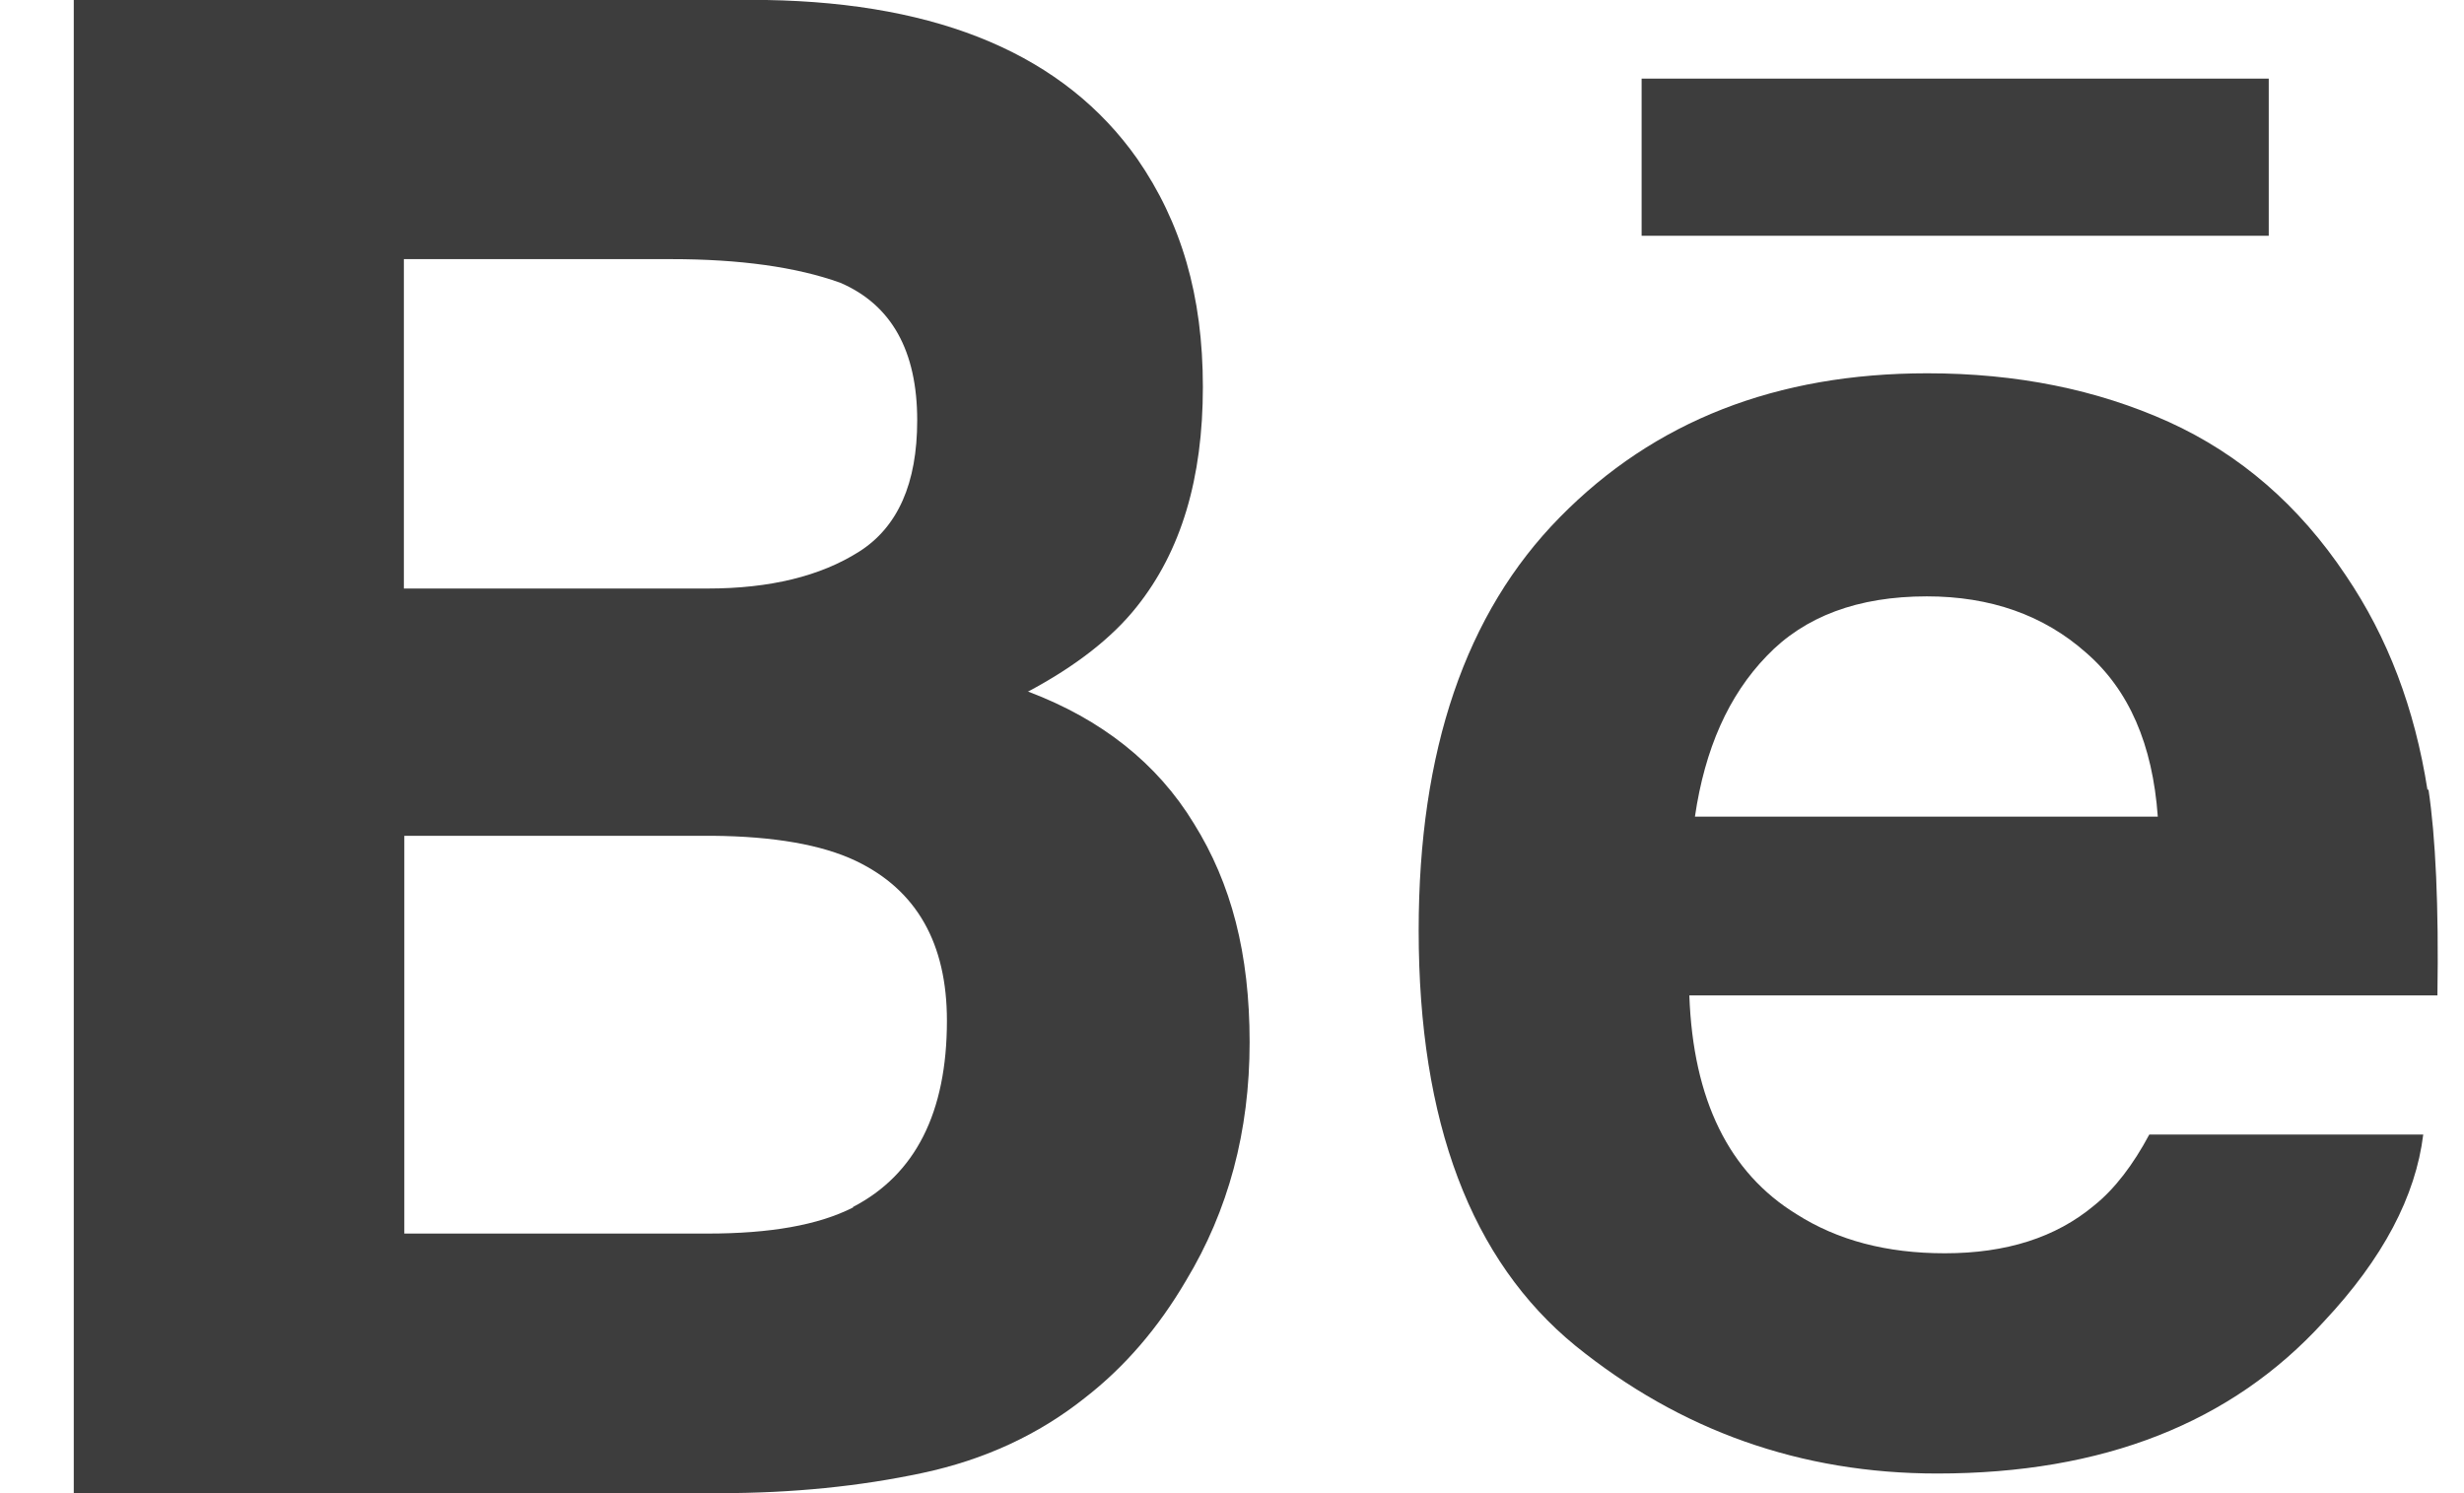 <svg width="33" height="20" viewBox="0 0 33 20" fill="none" xmlns="http://www.w3.org/2000/svg">
<path d="M30.385 3.158V1.053H21.986V3.158H30.385Z" fill="#3D3D3D"/>
<path d="M13.764 9.266C14.409 8.923 14.896 8.541 15.225 8.126C15.819 7.382 16.11 6.408 16.11 5.183C16.11 3.958 15.819 2.977 15.231 2.127C14.257 0.744 12.6 0.04 10.266 0H0.988V20H9.64C10.614 20 11.519 19.908 12.353 19.73C13.188 19.552 13.909 19.216 14.523 18.729C15.067 18.308 15.516 17.781 15.883 17.155C16.452 16.213 16.736 15.153 16.736 13.961C16.736 12.769 16.49 11.834 15.99 11.031C15.497 10.221 14.75 9.635 13.776 9.266H13.764ZM5.415 3.471H8.989C9.906 3.471 10.665 3.576 11.253 3.787C11.942 4.083 12.284 4.702 12.284 5.631C12.284 6.473 12.025 7.06 11.506 7.389C10.987 7.718 10.311 7.883 9.476 7.883H5.409V3.471H5.415ZM11.424 16.174C10.956 16.411 10.311 16.523 9.476 16.523H5.415V11.195H9.539C10.361 11.202 11.006 11.314 11.462 11.531C12.277 11.92 12.682 12.637 12.682 13.671C12.682 14.903 12.259 15.733 11.424 16.167V16.174Z" fill="#3D3D3D"/>
<path d="M32.511 10.581C32.34 9.489 31.98 8.537 31.417 7.707C30.791 6.769 30 6.085 29.045 5.651C28.083 5.217 27.008 5 25.812 5C23.795 5 22.156 5.639 20.891 6.928C19.626 8.212 19 10.057 19 12.464C19 15.031 19.702 16.883 21.1 18.026C22.504 19.162 24.117 19.737 25.945 19.737C28.166 19.737 29.886 19.06 31.119 17.706C31.917 16.857 32.353 16.021 32.454 15.197H28.785C28.57 15.599 28.324 15.925 28.045 16.148C27.533 16.576 26.869 16.787 26.047 16.787C25.268 16.787 24.611 16.614 24.06 16.263C23.156 15.708 22.675 14.731 22.625 13.333H32.644C32.663 12.132 32.619 11.206 32.524 10.574L32.511 10.581ZM28.899 10.938H22.7C22.833 10.031 23.149 9.316 23.662 8.786C24.168 8.256 24.883 7.988 25.806 7.988C26.654 7.988 27.369 8.237 27.938 8.742C28.514 9.24 28.83 9.974 28.899 10.938Z" fill="#3D3D3D"/>
</svg>
